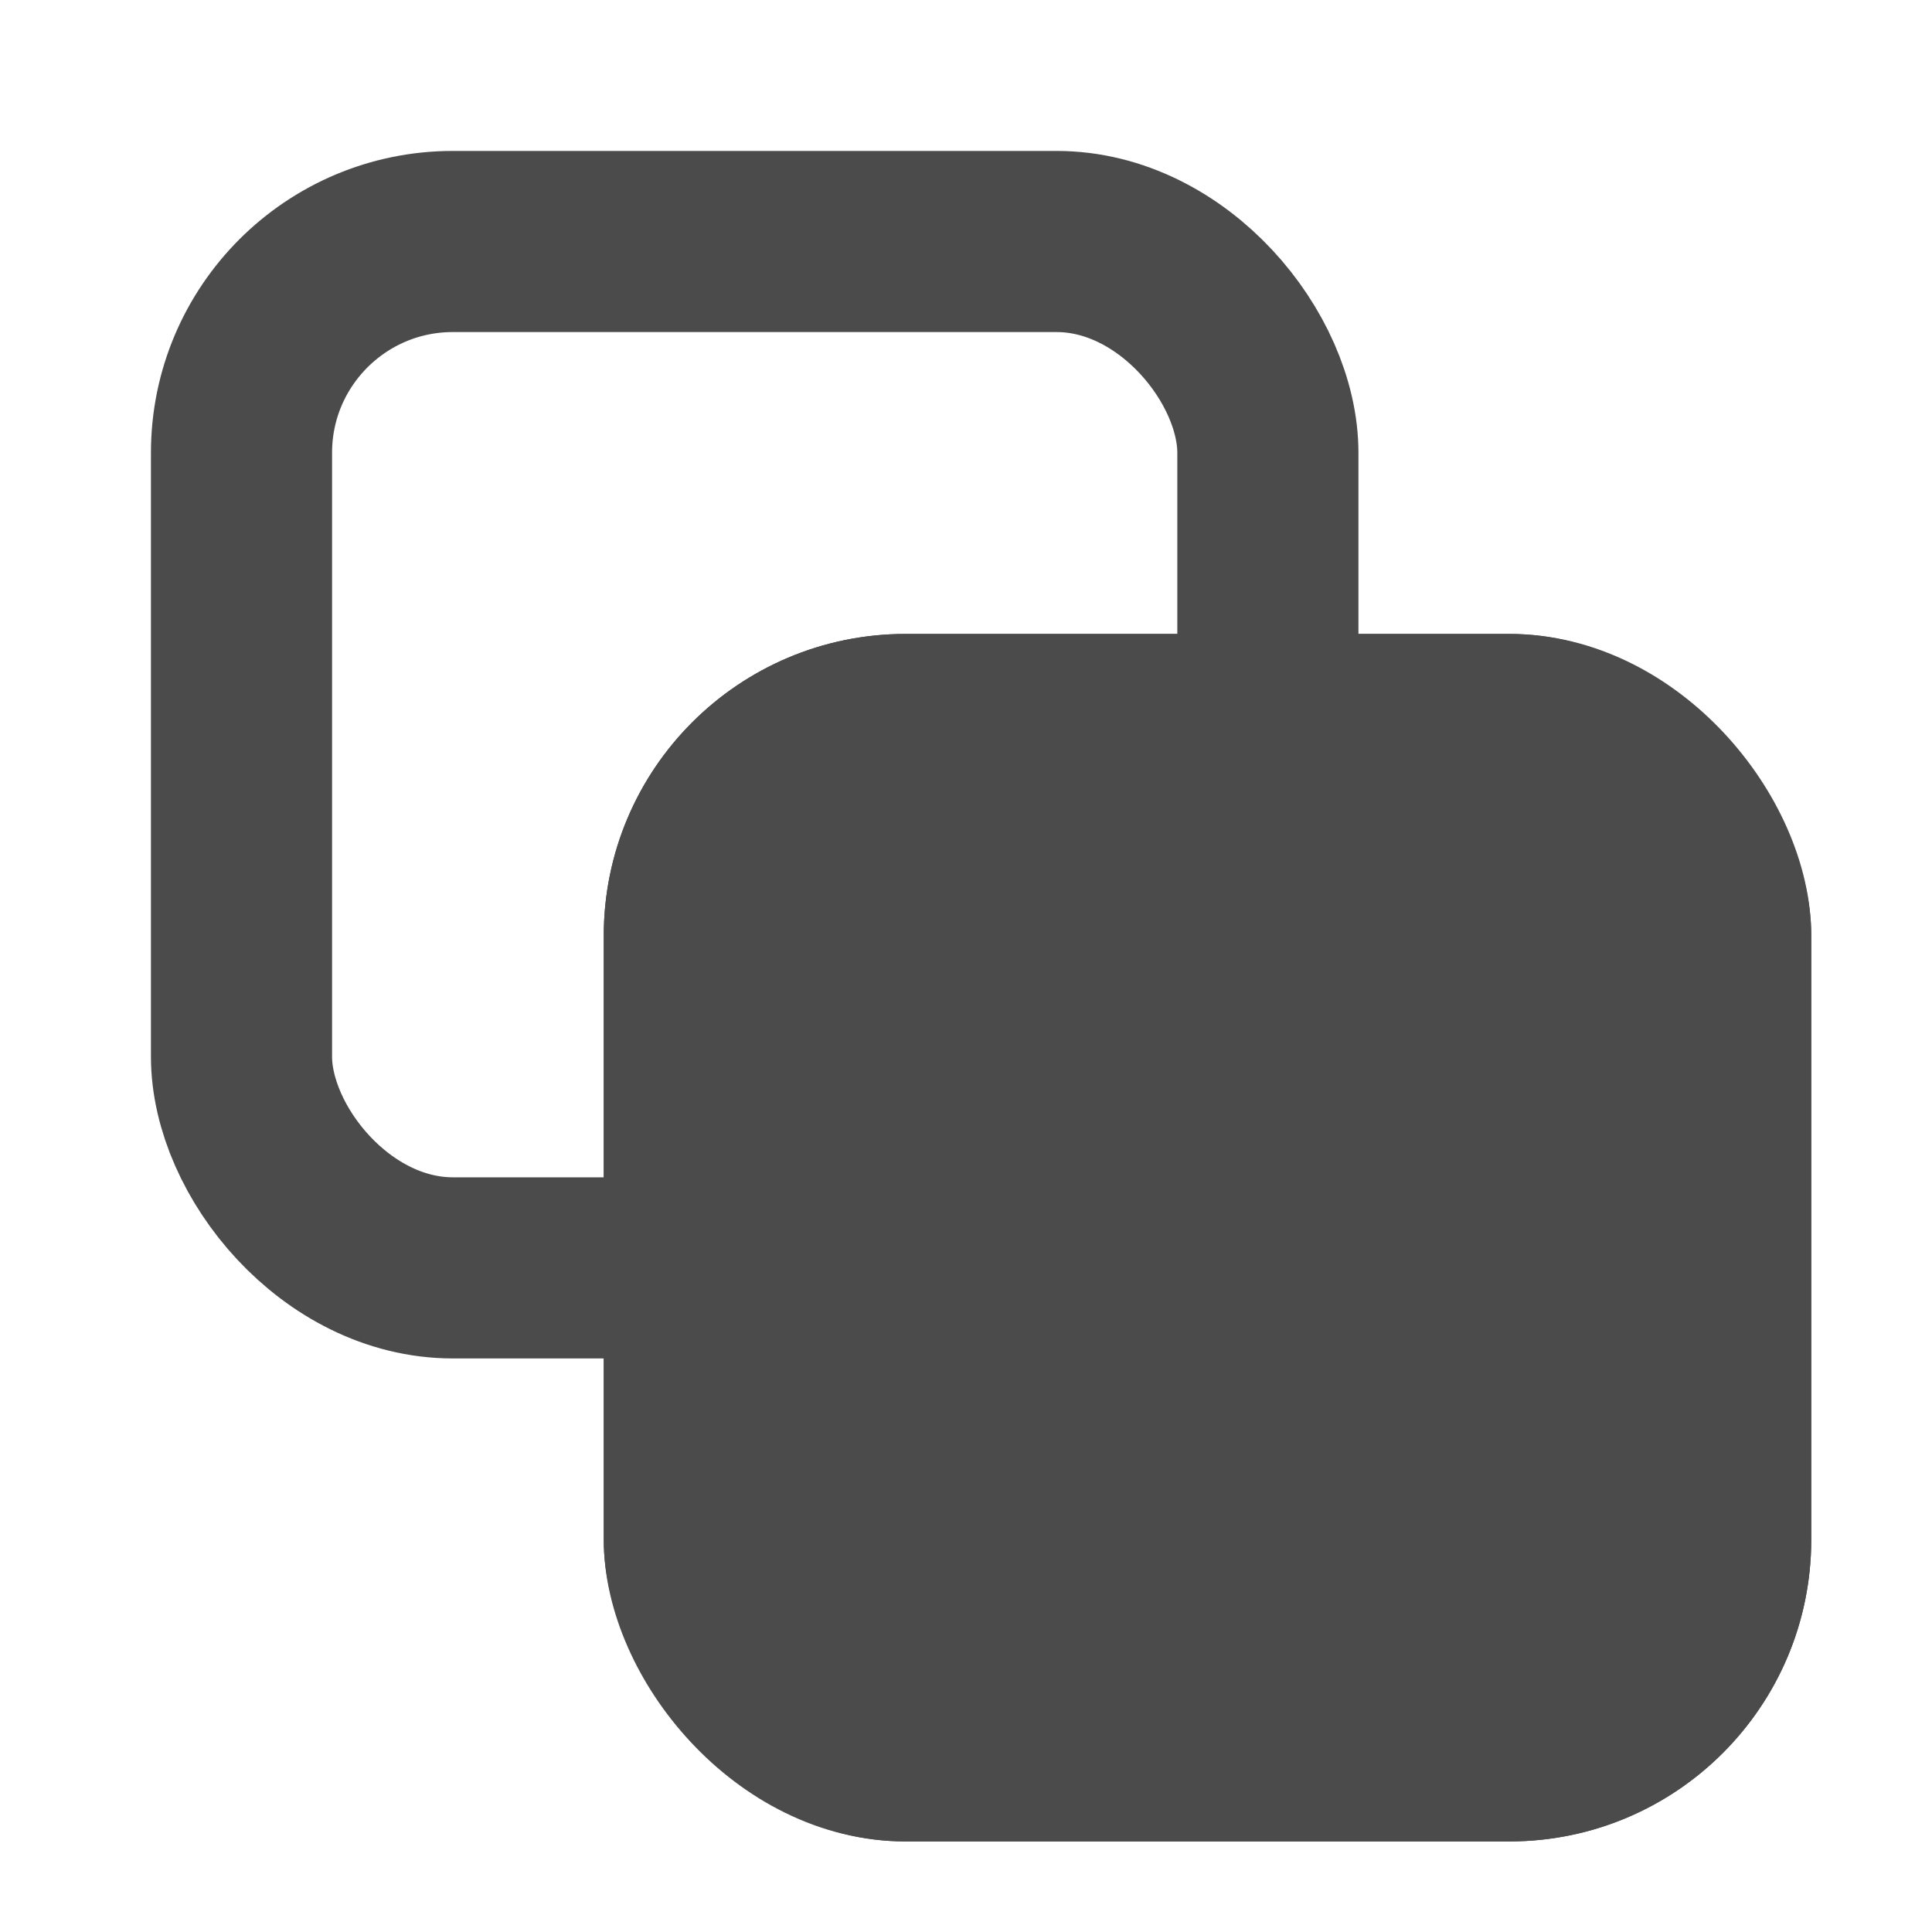 <svg xmlns="http://www.w3.org/2000/svg" xmlns:xlink="http://www.w3.org/1999/xlink" width="64" height="64" viewBox="0 0 64 64">
  <defs>
    <clipPath id="clip-rounded">
      <rect width="64" height="64"/>
    </clipPath>
  </defs>
  <g id="rounded" clip-path="url(#clip-rounded)">
    <g id="color-filter-sharp-svgrepo-com" transform="translate(-32 -45.796)">
      <g id="circle-area-svgrepo-com" transform="translate(32 45.796)">
        <path id="Path_466" data-name="Path 466" d="M0,0H63.647V63.647H0Z" fill="none"/>
      </g>
    </g>
    <g id="Rectangle_129" data-name="Rectangle 129" transform="translate(5 5)" fill="none" stroke="#4b4b4b" stroke-width="6">
      <rect width="40" height="40" rx="10" stroke="none"/>
      <rect x="3" y="3" width="34" height="34" rx="7" fill="none"/>
    </g>
    <g id="Rectangle_130" data-name="Rectangle 130" transform="translate(20 21)" fill="#4b4b4b" stroke="#4b4b4b" stroke-width="4">
      <rect width="40" height="40" rx="10" stroke="none"/>
      <rect x="2" y="2" width="36" height="36" rx="8" fill="none"/>
    </g>
  </g>
</svg>
